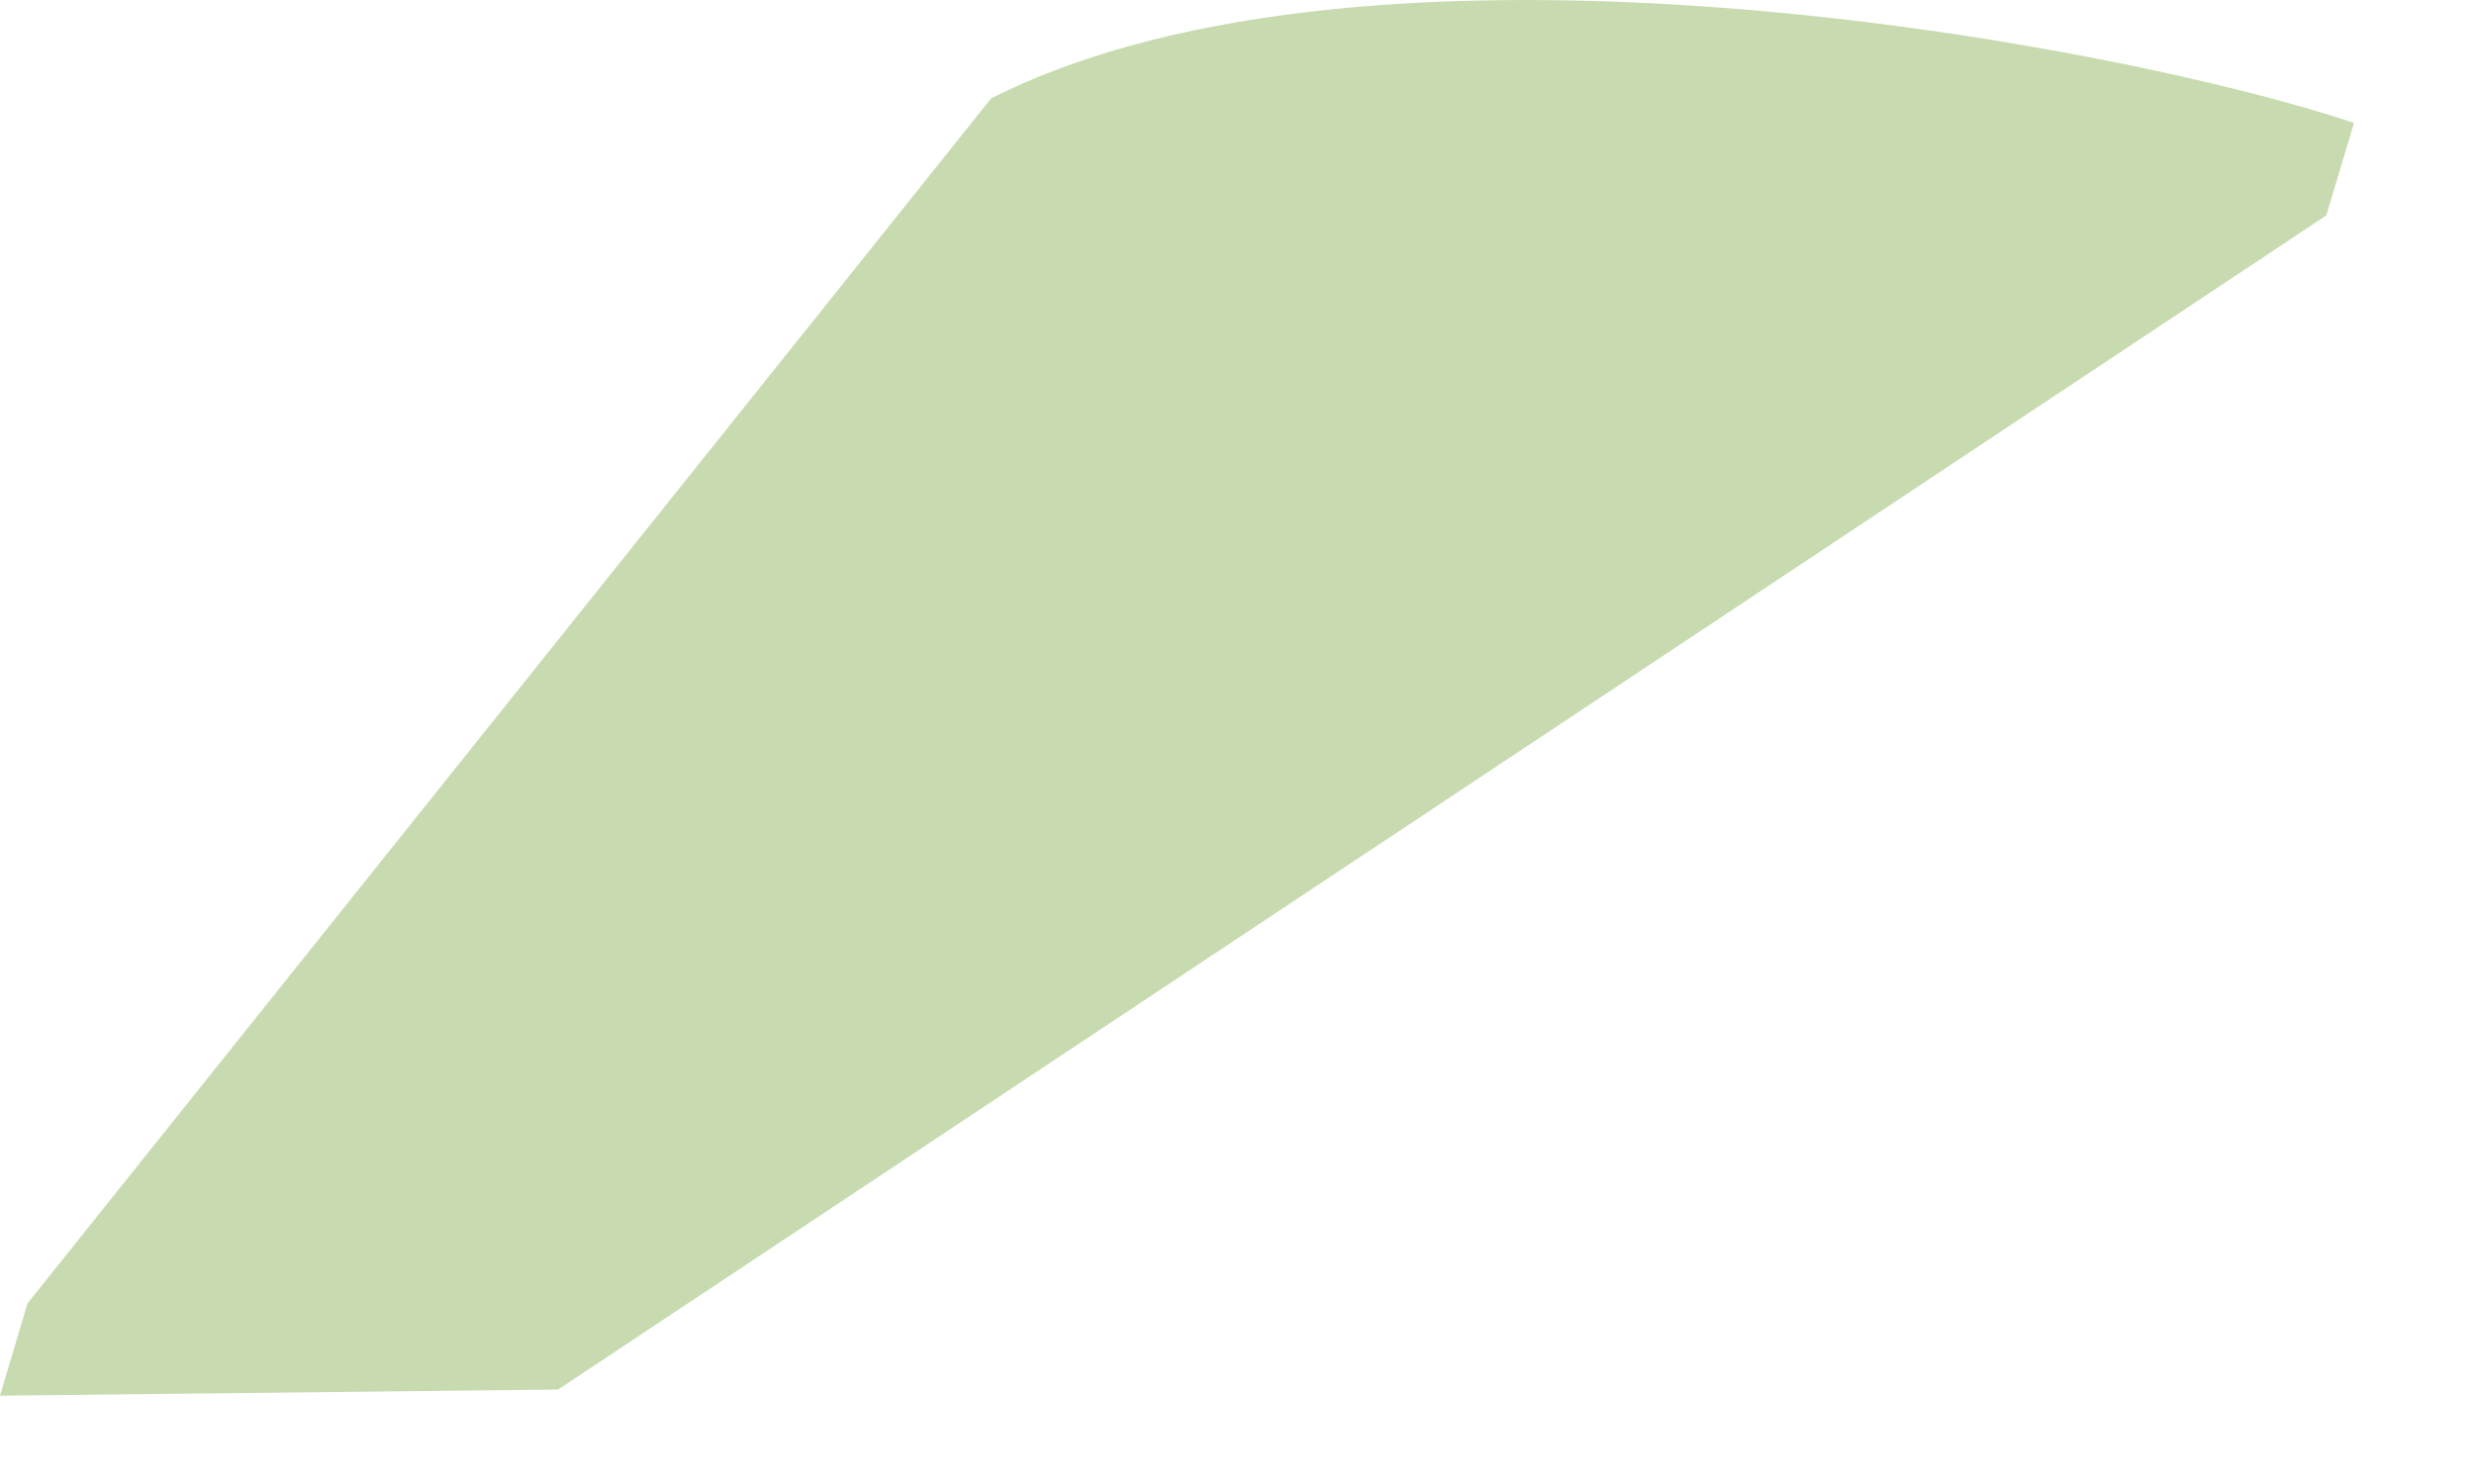 <?xml version="1.0" encoding="utf-8"?>
<svg xmlns="http://www.w3.org/2000/svg" fill="none" height="100%" overflow="visible" preserveAspectRatio="none" style="display: block;" viewBox="0 0 10 6" width="100%">
<path clip-rule="evenodd" d="M4.006 0.398C5.55 -0.385 8.554 0.174 9.515 0.497L9.403 0.871L2.256 5.618L0 5.643L0.111 5.27L4.006 0.398Z" fill="#C8DBB0" fill-rule="evenodd" id="Vector"/>
</svg>